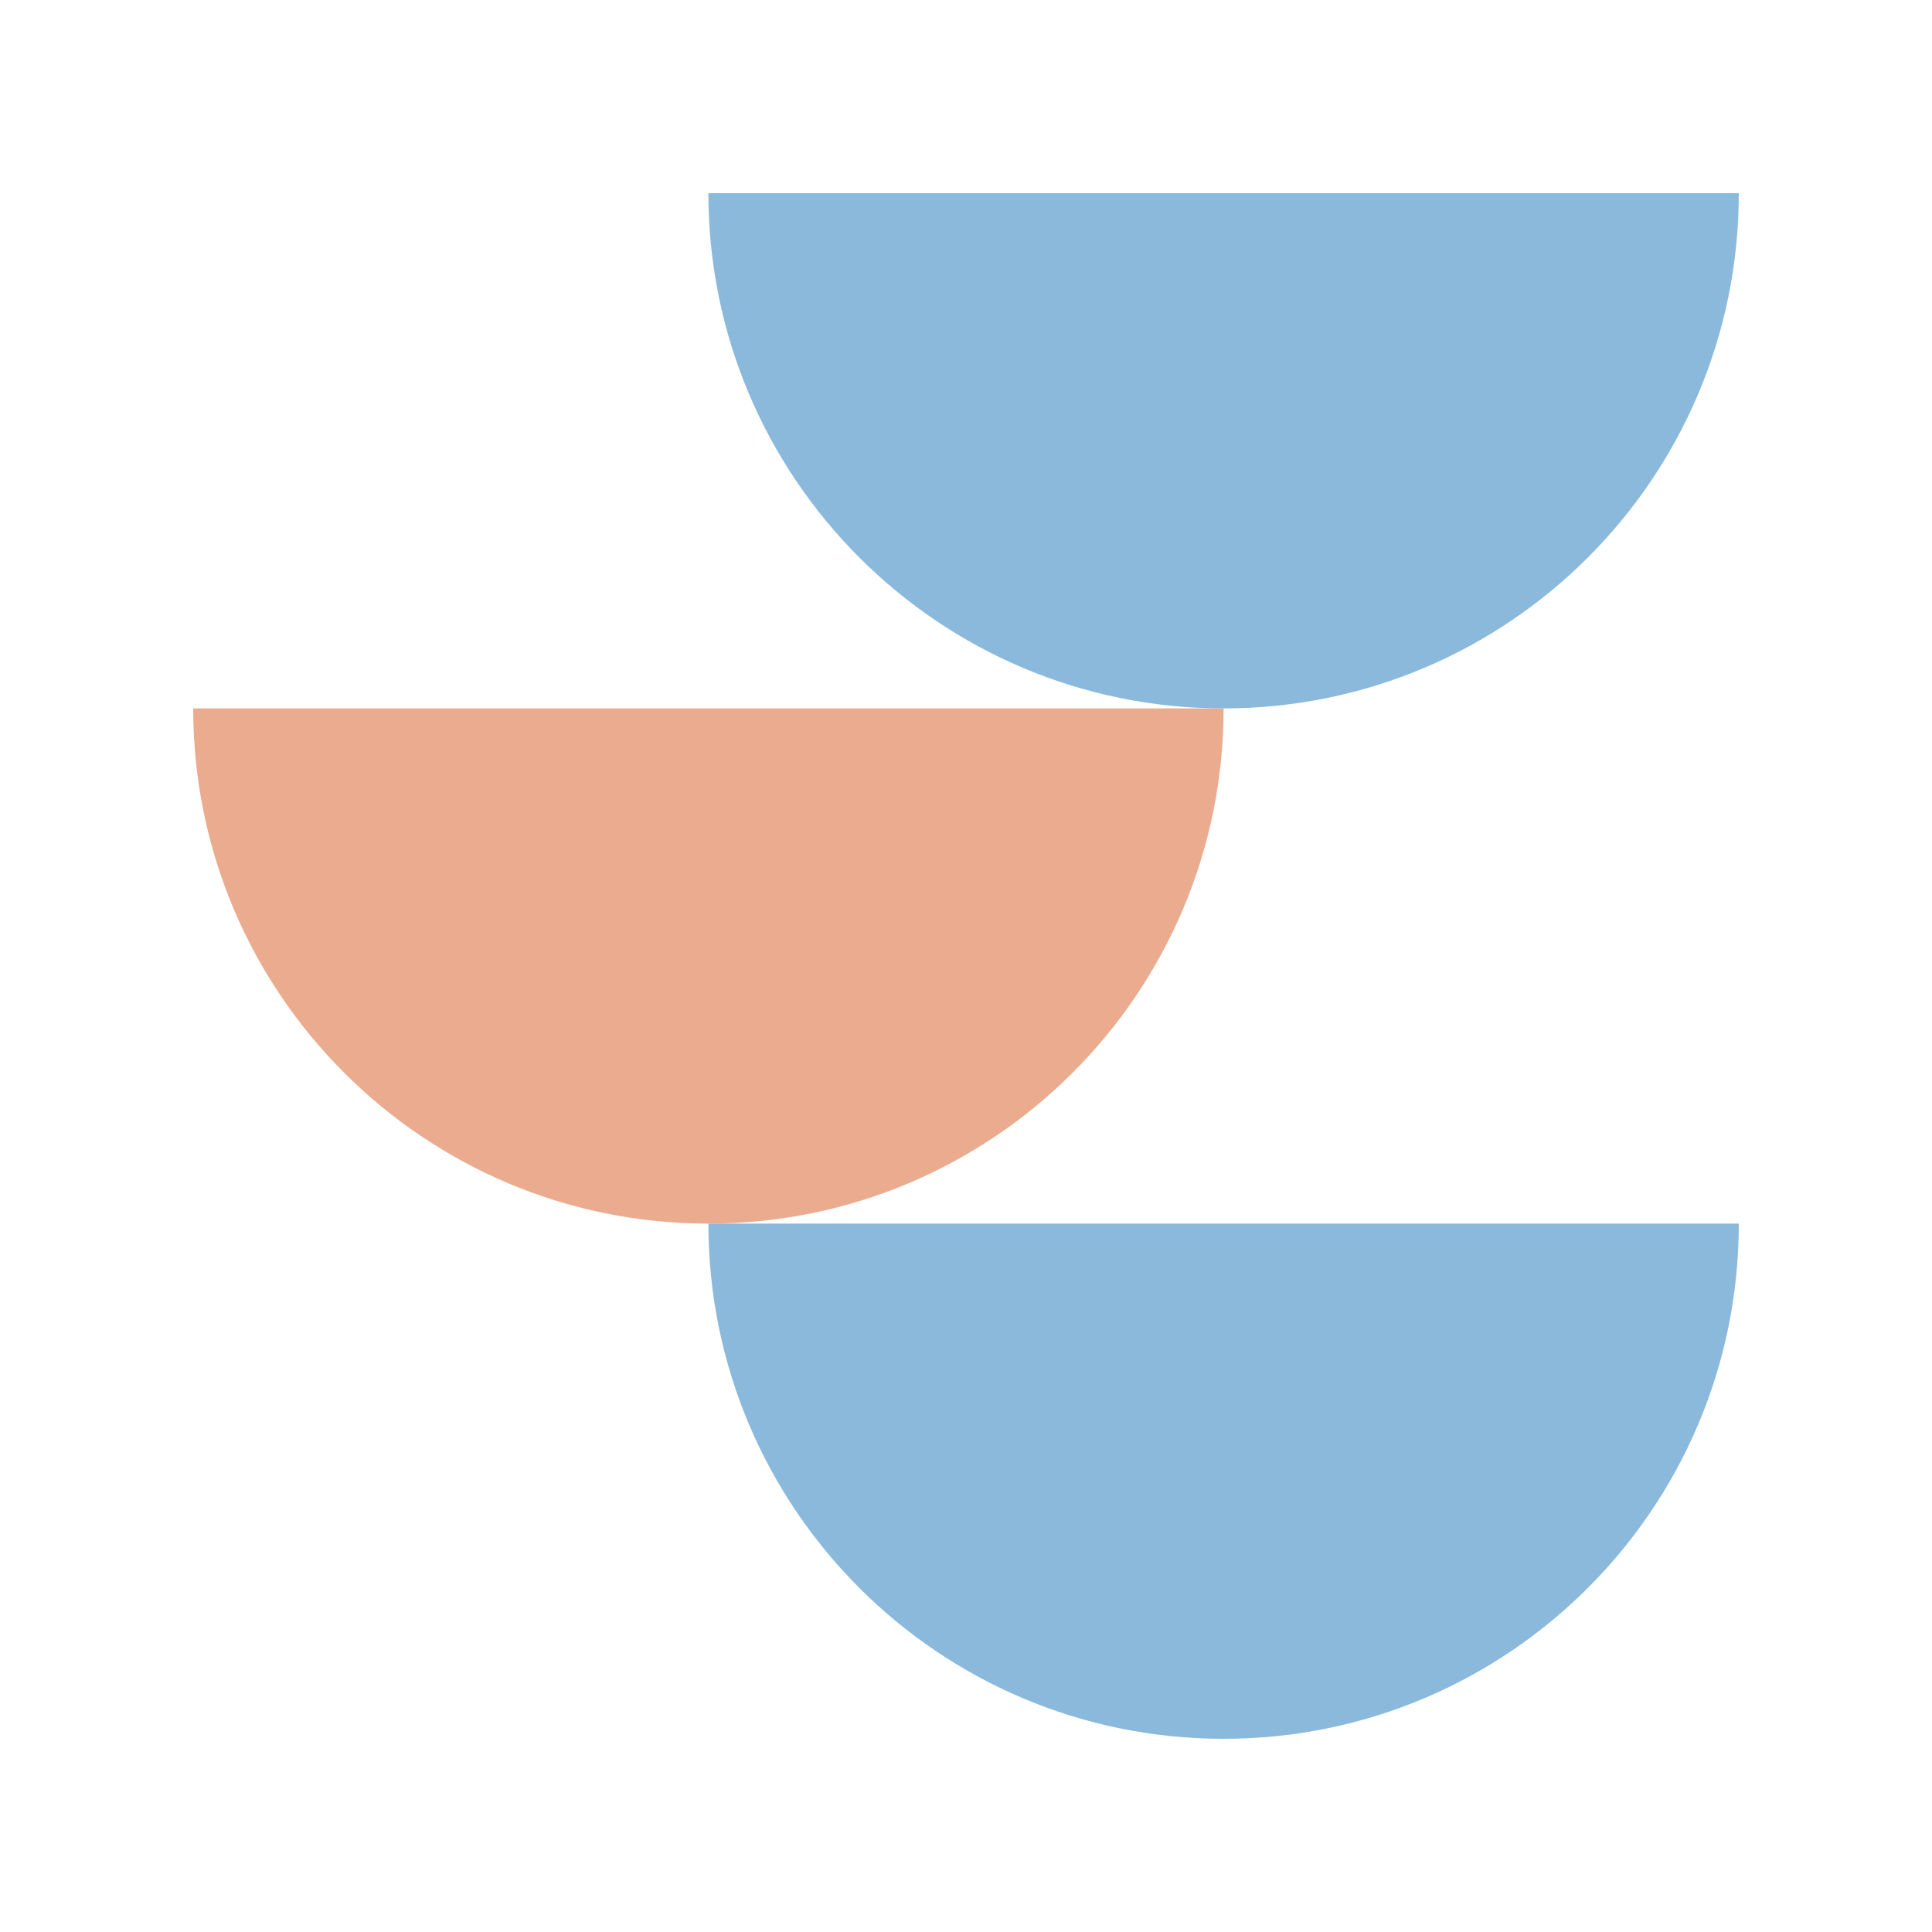 <?xml version="1.0" encoding="UTF-8"?> <svg xmlns="http://www.w3.org/2000/svg" width="300" height="300" viewBox="0 0 300 300" fill="none"><path d="M270 190C270 234.183 234.183 270 190 270C145.817 270 110 234.183 110 190H270Z" fill="#8AB9DB"></path><path d="M190 110C190 154.183 154.183 190 110 190C65.817 190 30 154.183 30 110H190Z" fill="#EAAB8E"></path><path d="M270 30C270 74.183 234.183 110 190 110C145.817 110 110 74.183 110 30H270Z" fill="#8AB9DB"></path></svg> 